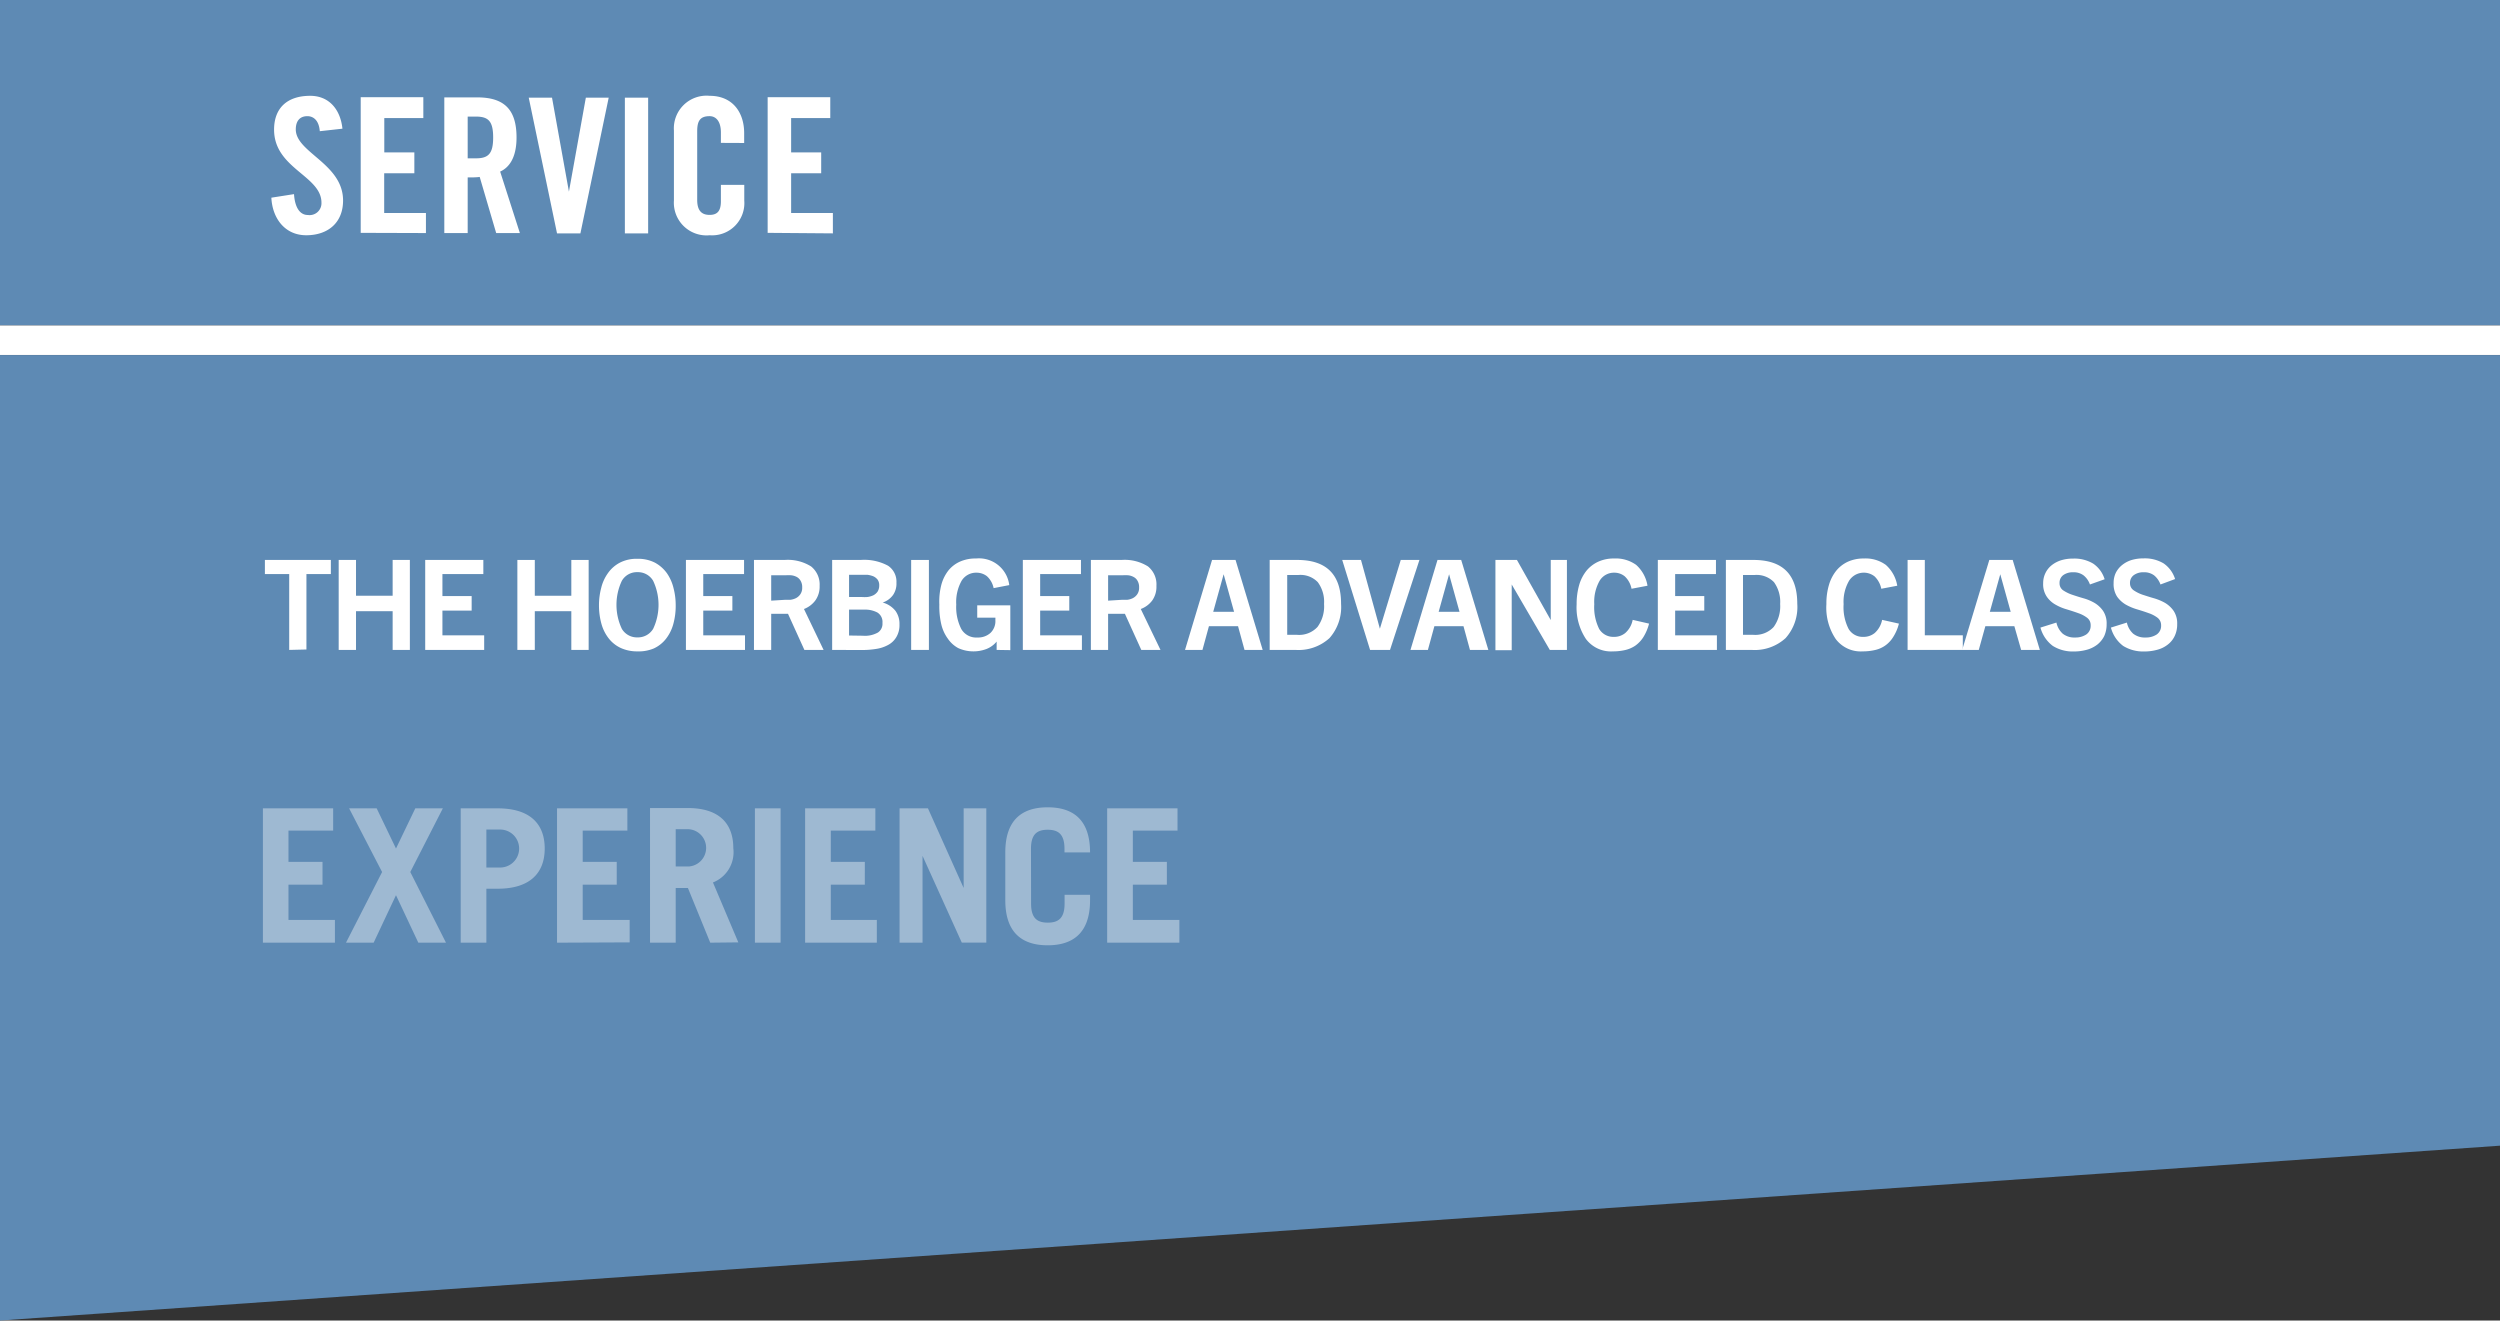 <svg id="Ebene_1" data-name="Ebene 1" xmlns="http://www.w3.org/2000/svg" viewBox="0 0 239.53 126.52"><rect x="0" y="0" width="239.53" height="126.52" fill="#333333" stroke="none"/><defs><style>.cls-1{fill:#5E8AB4;}.cls-2{fill:#fff;}.cls-3{opacity:0.4;}</style></defs><polygon class="cls-1" points="0 34.02 0 126.52 239.53 109.77 239.53 34.02 0 34.02"/><rect class="cls-1" width="239.53" height="31.18"/><path class="cls-2" d="M79.8,22.36V20.41h-4V16.6h2.88v-2H75.8V11.31h3.75v-2h-6v13ZM71.3,13.7v-.95c0-1.95-1.08-3.57-3.31-3.57a3.13,3.13,0,0,0-3.42,3.33v6.7A3.13,3.13,0,0,0,68,22.54a3.09,3.09,0,0,0,3.31-3.33v-1.5H69.07v1.57c0,.85-.27,1.31-1.08,1.31s-1.19-.46-1.19-1.44V12.57c0-1,.29-1.44,1.19-1.44.58,0,1.08.46,1.08,1.56v1ZM62.1,9.36H59.87v13H62.1Zm-7.59,9h0l-1.62-9H50.66l2.71,13h2.24l2.71-13H56.13ZM44.81,17c.39,0,.86,0,1.15-.05l1.58,5.38h2.27l-1.89-5.89c.76-.34,1.57-1.19,1.57-3.27,0-2.78-1.28-3.84-3.78-3.84H42.57v13h2.24Zm0-5.83h.79c1.2,0,1.65.45,1.65,2s-.45,2-1.65,2h-.79Zm-4,11.16V20.41h-4V16.6H39.7v-2H36.82V11.31h3.74v-2h-6v13Zm-8-10c-.19-1.83-1.27-3.15-3.09-3.15-2.2,0-3.46,1.17-3.46,3.24,0,3.73,4.54,4.41,4.54,7a1.14,1.14,0,0,1-1.3,1.18c-.72,0-1.24-.64-1.33-2L26,18.94c.09,1.94,1.27,3.6,3.34,3.6s3.53-1.19,3.53-3.33c0-3.53-4.53-4.59-4.53-6.81,0-.81.39-1.27,1.11-1.27.51,0,1.1.32,1.19,1.44Z"/><rect class="cls-2" y="31.18" width="239.53" height="2.83"/><g class="cls-3"><path class="cls-2" d="M113,90.32V88.14h-4.46V84.76h3.26V82.58h-3.26v-3h4.28V77.45h-6.74V90.32Zm-14.22-9c0-1.43.62-1.82,1.6-1.82s1.61.39,1.61,1.82v.35h2.45v0c0-3.18-1.67-4.32-4.06-4.32s-4.06,1.14-4.06,4.32v4.59c0,3.17,1.68,4.31,4.06,4.31s4.06-1.14,4.06-4.31v-.53H102v.85c0,1.43-.63,1.82-1.61,1.82s-1.6-.39-1.6-1.82Zm-10.39,9V82h0l3.76,8.31h2.35V77.45H92.33v7.63h0l-3.42-7.63H86.19V90.32Zm-4.38,0V88.14H79.6V84.76h3.26V82.58H79.6v-3h4.27V77.45H77.14V90.32ZM74.79,77.45H72.33V90.32h2.46Zm-10.05,2H66a1.79,1.79,0,0,1,0,3.57H64.74Zm6,10.84-2.43-5.74a3.11,3.11,0,0,0,1.95-3.28c0-2.42-1.41-3.85-4.37-3.85H62.28V90.32h2.46V85.08h1.17l2.14,5.24Zm-10.41,0V88.14H55.83V84.76h3.26V82.58H55.83v-3h4.28V77.45H53.37V90.32ZM46.6,79.48h1.32a1.82,1.82,0,1,1,0,3.64H46.6Zm0,10.84V85.15h1.09c3,0,4.5-1.43,4.5-3.85s-1.47-3.85-4.5-3.85H44.14V90.32ZM36.09,77.45H33.45l3.16,6.1-3.46,6.77H35.8l2.14-4.55,2.14,4.55h2.65l-3.42-6.77,3.12-6.1H39.79L37.94,81.3Zm-4,12.87V88.14H27.64V84.76H30.9V82.58H27.64v-3h4.28V77.45H25.19V90.32Z"/></g><path class="cls-2" d="M27.71,62.27V55H25.38V53.65H31.7V55H29.36v7.23Z"/><path class="cls-2" d="M37.62,62.27V58.56H34.11v3.71H32.45V53.65h1.66v3.43h3.51V53.65h1.65v8.62Z"/><path class="cls-2" d="M40.74,62.27V53.65h5.57V55H42.39v2.11h2.8V58.5h-2.8v2.37h4v1.4Z"/><path class="cls-2" d="M54.74,62.27V58.56h-3.5v3.71H49.57V53.65h1.67v3.43h3.5V53.65H56.4v8.62Z"/><path class="cls-2" d="M61.07,62.41a3.74,3.74,0,0,1-1.58-.32,3.16,3.16,0,0,1-1.15-.9,4,4,0,0,1-.71-1.4A6.54,6.54,0,0,1,57.39,58a6.45,6.45,0,0,1,.21-1.66,4.06,4.06,0,0,1,.65-1.43,3.23,3.23,0,0,1,1.14-1,3.48,3.48,0,0,1,1.68-.37,3.53,3.53,0,0,1,1.68.37,3.41,3.41,0,0,1,1.14,1,4.23,4.23,0,0,1,.64,1.43A6.45,6.45,0,0,1,64.74,58a6.54,6.54,0,0,1-.24,1.83,4,4,0,0,1-.71,1.4,3.16,3.16,0,0,1-1.15.9A3.73,3.73,0,0,1,61.07,62.41Zm0-1.34a1.7,1.7,0,0,0,1.51-.82,5.39,5.39,0,0,0,0-4.6,1.68,1.68,0,0,0-1.5-.83,1.66,1.66,0,0,0-1.5.83,5.39,5.39,0,0,0,0,4.6A1.68,1.68,0,0,0,61.07,61.07Z"/><path class="cls-2" d="M65.72,62.27V53.65h5.57V55H67.38v2.11h2.79V58.5H67.38v2.37h4v1.4Z"/><path class="cls-2" d="M77.07,62.27,75.5,58.81H73.89v3.46H72.24V53.65h2.94a4.2,4.2,0,0,1,2.53.62,2.22,2.22,0,0,1,.82,1.86,2.28,2.28,0,0,1-.41,1.4,2.43,2.43,0,0,1-1.09.82l1.88,3.92Zm-1.88-4.8c.15,0,.33,0,.52,0a1.67,1.67,0,0,0,.55-.16,1.15,1.15,0,0,0,.42-.37,1.08,1.08,0,0,0,.18-.66,1.18,1.18,0,0,0-.15-.63.94.94,0,0,0-.37-.37,1.5,1.5,0,0,0-.52-.16,3.48,3.48,0,0,0-.55,0H73.89v2.43Z"/><path class="cls-2" d="M79.73,62.27V53.65h2.73a4.8,4.8,0,0,1,2.62.55,1.83,1.83,0,0,1,.81,1.63A1.92,1.92,0,0,1,85.57,57a2,2,0,0,1-1,.73v0a2.36,2.36,0,0,1,1.22.79,2.1,2.1,0,0,1,.39,1.31,2.21,2.21,0,0,1-.3,1.21,2,2,0,0,1-.78.75,3.42,3.42,0,0,1-1.13.38,8.39,8.39,0,0,1-1.35.11Zm2.83-5.07a3.78,3.78,0,0,0,.56,0,2,2,0,0,0,.55-.16,1.15,1.15,0,0,0,.41-.35,1.1,1.1,0,0,0,.16-.61.9.9,0,0,0-.16-.55,1.12,1.12,0,0,0-.42-.32,2.38,2.38,0,0,0-.57-.14l-.65,0H81.35V57.2Zm.11,3.71a2.52,2.52,0,0,0,1.45-.31,1,1,0,0,0,.43-.91,1.06,1.06,0,0,0-.48-1,2.5,2.5,0,0,0-1.28-.28H81.35v2.48Z"/><path class="cls-2" d="M87.3,62.27V53.65H89v8.62Z"/><path class="cls-2" d="M95.49,62.27v-.8h0a2.38,2.38,0,0,1-1,.72,3.52,3.52,0,0,1-2.67-.09,2.84,2.84,0,0,1-1-.9,3.82,3.82,0,0,1-.64-1.41A7.58,7.58,0,0,1,90,57.92,6.39,6.39,0,0,1,90.2,56a3.82,3.82,0,0,1,.7-1.38A3,3,0,0,1,92,53.8a3.65,3.65,0,0,1,1.52-.29,2.92,2.92,0,0,1,3.18,2.55l-1.5.29a2.09,2.09,0,0,0-.65-1.15,1.61,1.61,0,0,0-1-.33,1.63,1.63,0,0,0-1.42.78,4.19,4.19,0,0,0-.51,2.28,4.63,4.63,0,0,0,.48,2.33,1.64,1.64,0,0,0,1.54.82,1.77,1.77,0,0,0,1.26-.44,1.56,1.56,0,0,0,.47-1.22v-.11a.62.62,0,0,0,0-.13H93.63V58H96.8v4.29Z"/><path class="cls-2" d="M98,62.27V53.65h5.57V55H99.66v2.11h2.79V58.5H99.66v2.37h4v1.4Z"/><path class="cls-2" d="M109.35,62.27l-1.57-3.46h-1.61v3.46h-1.65V53.65h2.94a4.2,4.2,0,0,1,2.53.62,2.21,2.21,0,0,1,.81,1.86,2.28,2.28,0,0,1-.4,1.4,2.41,2.41,0,0,1-1.1.82l1.89,3.92Zm-1.88-4.8c.15,0,.33,0,.52,0a1.67,1.67,0,0,0,.55-.16,1.15,1.15,0,0,0,.42-.37,1.08,1.08,0,0,0,.18-.66,1.18,1.18,0,0,0-.15-.63.9.9,0,0,0-.38-.37,1.39,1.39,0,0,0-.51-.16,3.48,3.48,0,0,0-.55,0h-1.38v2.43Z"/><path class="cls-2" d="M119.24,62.27,118.62,60h-2.79l-.62,2.27h-1.67l2.59-8.62h2.25l2.6,8.62Zm-3-3.65h2l-1-3.6h0Z"/><path class="cls-2" d="M121.65,62.27V53.65h2.64q4.2,0,4.2,4.19a4.49,4.49,0,0,1-1.11,3.3,4.4,4.4,0,0,1-3.25,1.13Zm2.58-1.45a2.39,2.39,0,0,0,2-.75,3.32,3.32,0,0,0,.63-2.2,3.16,3.16,0,0,0-.6-2.09,2.29,2.29,0,0,0-1.84-.69h-1.09v5.73Z"/><path class="cls-2" d="M131.27,62.27l-2.67-8.62h1.8l1.81,6.59h0l2-6.59H136l-2.82,8.62Z"/><path class="cls-2" d="M140.84,62.27,140.22,60h-2.79l-.62,2.27h-1.67l2.59-8.62H140l2.6,8.62Zm-3-3.65h2l-1-3.6h0Z"/><path class="cls-2" d="M148.49,62.27,144.84,56h0v6.3h-1.56V53.65h2.06l3.24,5.76h0V53.65h1.55v8.62Z"/><path class="cls-2" d="M158,59.75a4.62,4.62,0,0,1-.55,1.3,2.93,2.93,0,0,1-.78.82,2.89,2.89,0,0,1-1,.42,5,5,0,0,1-1.12.12,3,3,0,0,1-2.6-1.19,5.47,5.47,0,0,1-.89-3.33,6.54,6.54,0,0,1,.25-1.86,3.93,3.93,0,0,1,.72-1.38,3.19,3.19,0,0,1,1.14-.85,3.57,3.57,0,0,1,1.49-.29,3.34,3.34,0,0,1,2.1.61,3.39,3.39,0,0,1,1.09,2l-1.53.29a2.19,2.19,0,0,0-.65-1.19,1.57,1.57,0,0,0-1-.35,1.6,1.6,0,0,0-1.41.78,4.1,4.1,0,0,0-.51,2.24,4.68,4.68,0,0,0,.47,2.37,1.58,1.58,0,0,0,1.41.76,1.67,1.67,0,0,0,1.09-.37,2.23,2.23,0,0,0,.71-1.26Z"/><path class="cls-2" d="M158.84,62.27V53.65h5.57V55H160.5v2.11h2.79V58.5H160.5v2.37h4v1.4Z"/><path class="cls-2" d="M165.36,62.27V53.65H168q4.2,0,4.2,4.19a4.46,4.46,0,0,1-1.12,3.3,4.38,4.38,0,0,1-3.25,1.13Zm2.58-1.45a2.41,2.41,0,0,0,2-.75,3.38,3.38,0,0,0,.62-2.2,3.21,3.21,0,0,0-.59-2.09,2.31,2.31,0,0,0-1.84-.69H167v5.73Z"/><path class="cls-2" d="M181.94,59.75a4.35,4.35,0,0,1-.56,1.3,2.8,2.8,0,0,1-.78.82,2.76,2.76,0,0,1-1,.42,5.06,5.06,0,0,1-1.12.12,3,3,0,0,1-2.6-1.19,5.4,5.4,0,0,1-.89-3.33,6.2,6.2,0,0,1,.25-1.86,3.93,3.93,0,0,1,.72-1.38,3.15,3.15,0,0,1,1.13-.85,3.65,3.65,0,0,1,1.5-.29,3.29,3.29,0,0,1,2.09.61,3.4,3.4,0,0,1,1.1,2l-1.53.29a2.25,2.25,0,0,0-.65-1.19,1.67,1.67,0,0,0-2.44.43,4,4,0,0,0-.52,2.24,4.57,4.57,0,0,0,.48,2.37,1.57,1.57,0,0,0,1.41.76,1.69,1.69,0,0,0,1.09-.37,2.29,2.29,0,0,0,.71-1.26Z"/><path class="cls-2" d="M182.77,62.27V53.65h1.65v7.22h3.64v1.4Z"/><path class="cls-2" d="M193.65,62.27,193,60h-2.78l-.63,2.27H188l2.6-8.62h2.24l2.6,8.62Zm-3-3.65h2l-1-3.6h0Z"/><path class="cls-2" d="M200.24,56a1.93,1.93,0,0,0-.62-.88,1.6,1.6,0,0,0-1-.29,1.55,1.55,0,0,0-.93.27.9.9,0,0,0-.36.77.8.8,0,0,0,.33.68,3.66,3.66,0,0,0,.84.42c.33.11.69.23,1.08.34a4.62,4.62,0,0,1,1.09.45,2.66,2.66,0,0,1,.83.77,2.14,2.14,0,0,1,.34,1.27,2.7,2.7,0,0,1-.23,1.14,2.45,2.45,0,0,1-.65.81,2.89,2.89,0,0,1-1,.5,4.64,4.64,0,0,1-1.27.17,3.59,3.59,0,0,1-2-.53,3.23,3.23,0,0,1-1.19-1.76l1.53-.48a2,2,0,0,0,.6,1.06,1.78,1.78,0,0,0,1.19.37,1.87,1.87,0,0,0,1.07-.29,1,1,0,0,0,.42-.87.87.87,0,0,0-.34-.73,3,3,0,0,0-.84-.44c-.33-.12-.7-.24-1.09-.36a4.72,4.72,0,0,1-1.1-.46,2.48,2.48,0,0,1-.84-.77,2.13,2.13,0,0,1-.34-1.28,2.18,2.18,0,0,1,.81-1.72,2.82,2.82,0,0,1,.91-.48,3.81,3.81,0,0,1,1.15-.16,3.5,3.5,0,0,1,1.92.48,2.8,2.8,0,0,1,1.1,1.5Z"/><path class="cls-2" d="M207,56a2,2,0,0,0-.62-.88,1.6,1.6,0,0,0-1-.29,1.53,1.53,0,0,0-.93.27.9.9,0,0,0-.37.77.8.8,0,0,0,.34.68,3.57,3.57,0,0,0,.83.42c.34.11.7.23,1.09.34a5,5,0,0,1,1.09.45,2.66,2.66,0,0,1,.83.77,2.14,2.14,0,0,1,.34,1.27,2.55,2.55,0,0,1-.24,1.14,2.22,2.22,0,0,1-.65.81,2.75,2.75,0,0,1-1,.5,4.66,4.66,0,0,1-1.28.17,3.64,3.64,0,0,1-2-.53,3.22,3.22,0,0,1-1.18-1.76l1.53-.48a2,2,0,0,0,.6,1.06,1.78,1.78,0,0,0,1.19.37,1.87,1.87,0,0,0,1.07-.29,1,1,0,0,0,.42-.87.9.9,0,0,0-.34-.73,3,3,0,0,0-.84-.44c-.33-.12-.7-.24-1.1-.36a5.11,5.11,0,0,1-1.1-.46,2.68,2.68,0,0,1-.84-.77,2.21,2.21,0,0,1-.33-1.28,2.24,2.24,0,0,1,.21-1,2.28,2.28,0,0,1,.6-.74,2.76,2.76,0,0,1,.9-.48,3.92,3.92,0,0,1,1.16-.16,3.5,3.5,0,0,1,1.92.48,2.85,2.85,0,0,1,1.1,1.5Z"/><rect class="cls-1" x="25.38" y="62.41" width="14.43" height="14.43"/></svg>
